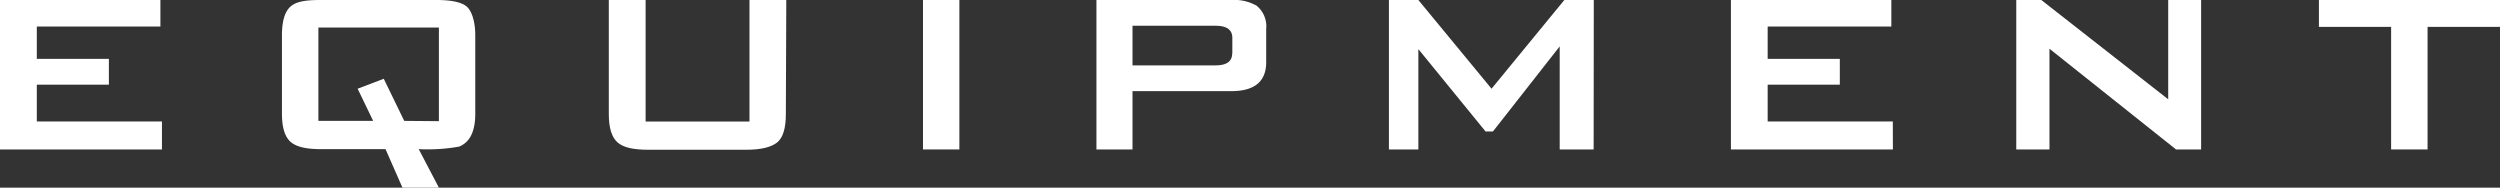 <svg xmlns="http://www.w3.org/2000/svg" viewBox="0 0 339.6 25.49"><rect x="0" y="0" width="339.6" height="25.49" fill="#333333" stroke="none"/><defs><style>.cls-1{fill:#fff;}</style></defs><g id="レイヤー_2" data-name="レイヤー 2"><g id="レイヤー_1-2" data-name="レイヤー 1"><path class="cls-1" d="M22,20.3H0V0H21.79V3.6H5V8h9.79v3.5H5v5H22Z"/><path class="cls-1" d="M64.56,15.46c0,2.4-.74,3.88-2.21,4.46a24.57,24.57,0,0,1-5.47.34l2.74,5.23H54.67l-2.3-5.23H43.58c-2,0-3.36-.32-4.12-1s-1.16-1.92-1.16-3.84V4.8c0-1.95.4-3.26,1.2-3.94S41.6,0,43.58,0h15.7c2,0,3.38.29,4.08.86s1.2,2,1.2,3.94Zm-4.94,1V3.74H43.25V16.42h7.44l-2.11-4.37,3.55-1.35,2.78,5.72Z"/><path class="cls-1" d="M106.75,15.5q0,2.88-1.17,3.84c-.79.64-2.17,1-4.16,1H88c-2,0-3.36-.32-4.12-1S82.7,17.42,82.7,15.5V0h5V16.51h14.11V0h5Z"/><path class="cls-1" d="M130.32,20.3h-4.94V0h4.94Z"/><path class="cls-1" d="M172,8.45q0,3.93-4.75,3.93H153.84V20.3h-4.9V0h18.29a6.17,6.17,0,0,1,3.46.77A3.61,3.61,0,0,1,172,3.94Zm-4.6-1.2V5.14c0-1.09-.76-1.64-2.26-1.64H153.84V8.88h11.28C166.62,8.88,167.38,8.34,167.38,7.25Z"/><path class="cls-1" d="M216.48,20.3h-4.61v-14L202.8,17.86h-1L192.67,6.67V20.3h-4V0h4l9.94,12.05L212.5,0h4Z"/><path class="cls-1" d="M257.13,20.3h-22V0h21.79V3.6h-16.8V8h9.8v3.5h-9.8v5h17Z"/><path class="cls-1" d="M299,20.3h-3.41L278.4,6.62V20.3h-4.51V0h3.4l17.24,13.49V0H299Z"/><path class="cls-1" d="M339.6,3.65h-9.84V20.3h-4.95V3.65H315V0H339.6Z"/></g></g></svg>